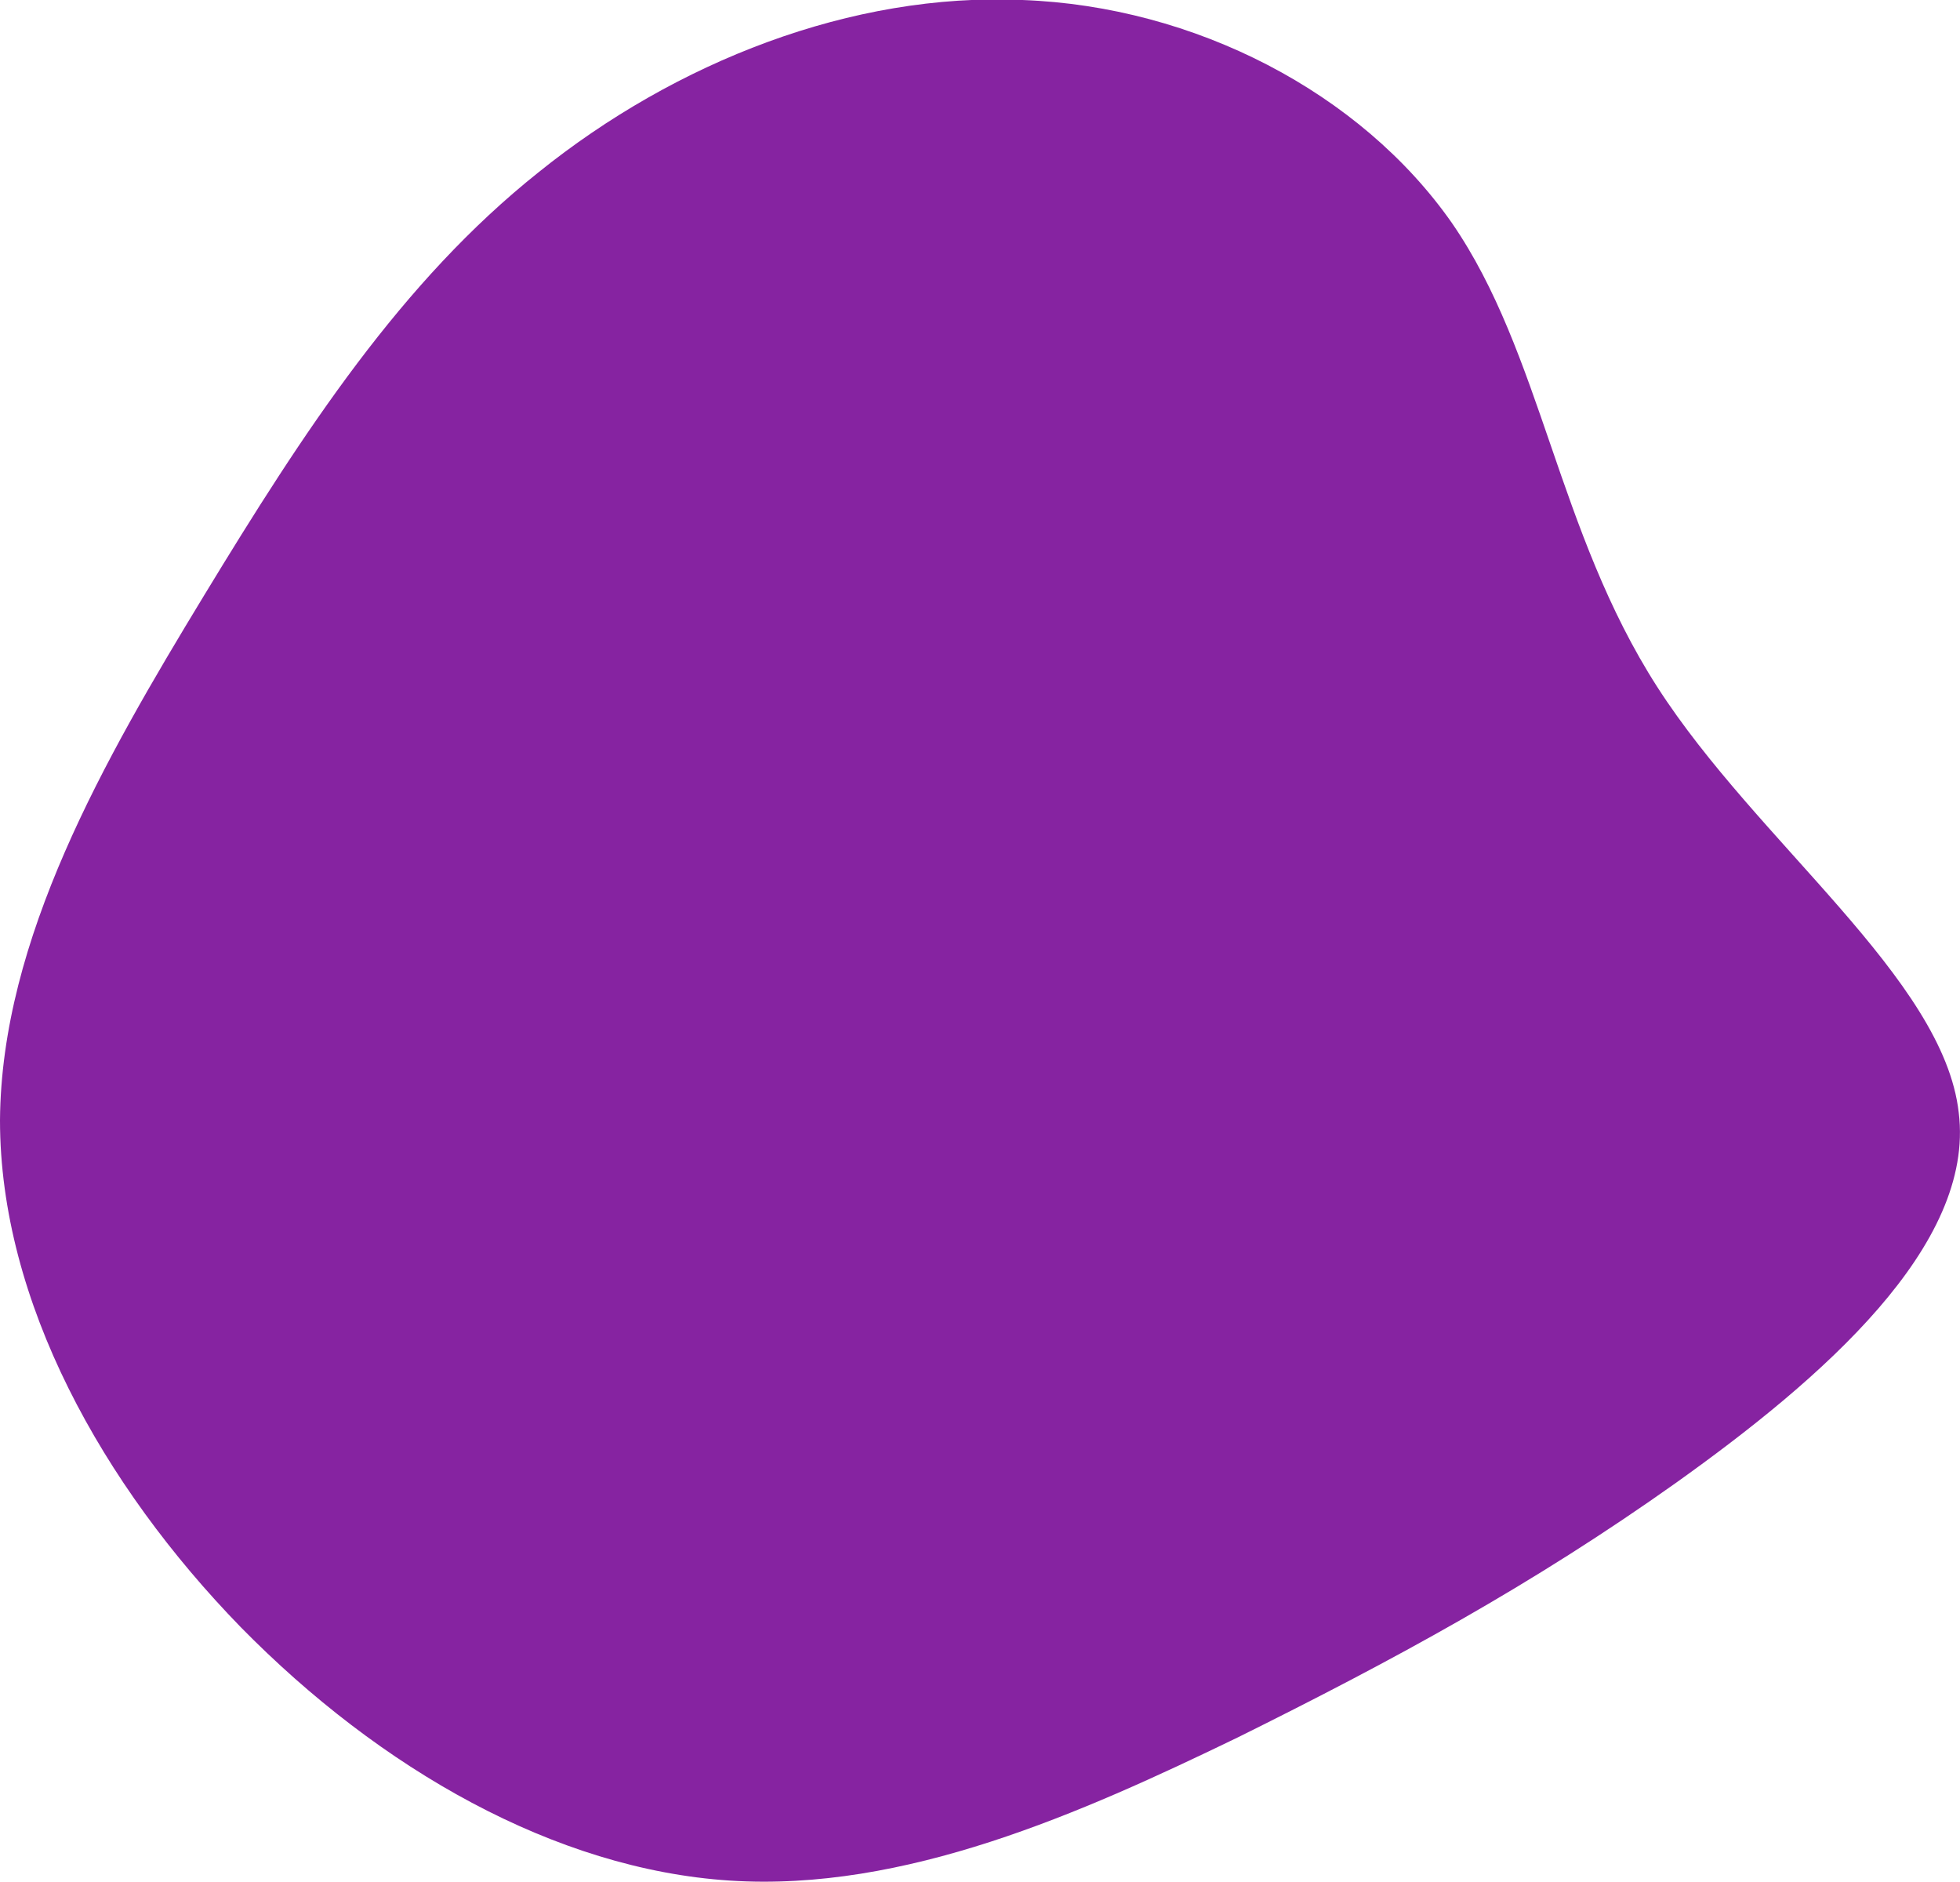<?xml version="1.0" encoding="utf-8"?>
<!-- Generator: Adobe Illustrator 25.2.1, SVG Export Plug-In . SVG Version: 6.00 Build 0)  -->
<svg version="1.1" id="レイヤー_1" xmlns="http://www.w3.org/2000/svg" xmlns:xlink="http://www.w3.org/1999/xlink" x="0px"
	 y="0px" viewBox="0 0 154.7 148.5" style="enable-background:new 0 0 154.7 148.5;" xml:space="preserve">
<style type="text/css">
	.st0{fill:#8623a1;}
</style>
<path class="st0" d="M114.6,17.6c7.1,10.3,8.3,24.3,16.2,36.6s22.6,23,23.8,33.6c1.3,10.5-10.8,21-22.3,29.2
	c-11.4,8.1-22.3,14-34.6,20.1c-12.4,6-26.3,12.2-40.1,11.3s-27.6-8.8-38.6-20c-10.9-11.2-19-25.7-19-40C0.1,74.1,8.2,60,16.1,47
	s15.6-24.8,26.4-33.4C53.3,4.9,67.2-0.6,80.7,0C94.3,0.5,107.4,7.3,114.6,17.6z"/>
</svg>
